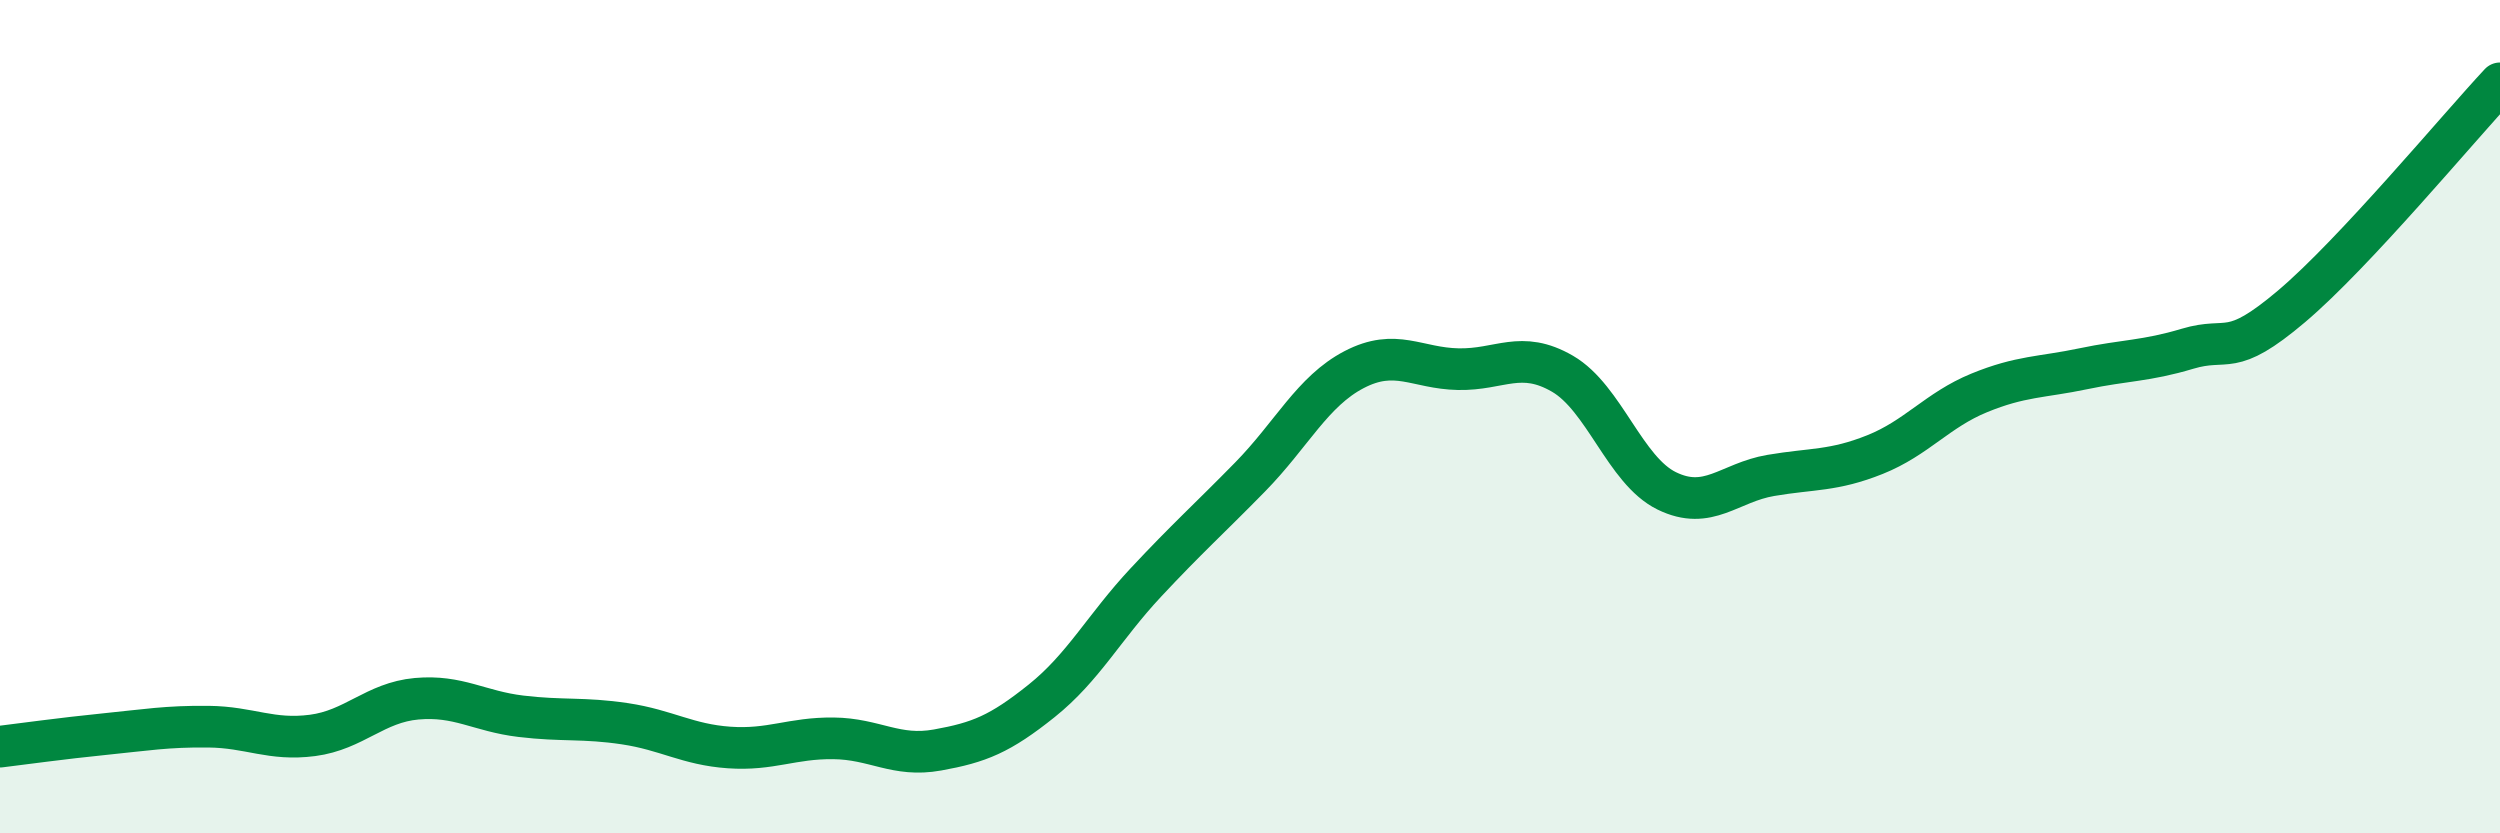 
    <svg width="60" height="20" viewBox="0 0 60 20" xmlns="http://www.w3.org/2000/svg">
      <path
        d="M 0,17.92 C 0.5,17.86 1.5,17.72 2.5,17.62 C 3.5,17.52 4,17.43 5,17.44 C 6,17.45 6.5,17.78 7.5,17.65 C 8.5,17.52 9,16.86 10,16.77 C 11,16.68 11.5,17.07 12.5,17.19 C 13.5,17.31 14,17.22 15,17.37 C 16,17.52 16.5,17.87 17.5,17.94 C 18.5,18.01 19,17.71 20,17.72 C 21,17.73 21.5,18.18 22.5,18 C 23.5,17.82 24,17.62 25,16.82 C 26,16.02 26.5,15.05 27.5,13.98 C 28.5,12.91 29,12.47 30,11.45 C 31,10.43 31.5,9.39 32.5,8.87 C 33.5,8.35 34,8.84 35,8.86 C 36,8.88 36.5,8.39 37.5,8.97 C 38.5,9.55 39,11.29 40,11.78 C 41,12.27 41.5,11.58 42.5,11.41 C 43.5,11.24 44,11.31 45,10.91 C 46,10.51 46.5,9.84 47.5,9.43 C 48.5,9.02 49,9.06 50,8.85 C 51,8.64 51.5,8.67 52.5,8.37 C 53.5,8.07 53.5,8.62 55,7.35 C 56.5,6.08 59,3.07 60,2L60 20L0 20Z"
        fill="#008740"
        opacity="0.1"
        stroke-linecap="round"
        stroke-linejoin="round"
      />
      <path
        d="M 0,17.92 C 0.5,17.86 1.5,17.72 2.5,17.62 C 3.5,17.52 4,17.43 5,17.44 C 6,17.45 6.5,17.78 7.5,17.65 C 8.5,17.52 9,16.86 10,16.77 C 11,16.68 11.5,17.07 12.5,17.19 C 13.5,17.31 14,17.22 15,17.37 C 16,17.52 16.5,17.87 17.5,17.94 C 18.5,18.01 19,17.71 20,17.72 C 21,17.73 21.5,18.18 22.5,18 C 23.5,17.82 24,17.62 25,16.82 C 26,16.02 26.5,15.05 27.5,13.98 C 28.5,12.91 29,12.47 30,11.45 C 31,10.43 31.5,9.39 32.5,8.87 C 33.5,8.35 34,8.84 35,8.86 C 36,8.88 36.5,8.39 37.5,8.97 C 38.5,9.55 39,11.29 40,11.78 C 41,12.27 41.5,11.58 42.5,11.41 C 43.5,11.24 44,11.31 45,10.91 C 46,10.51 46.5,9.84 47.5,9.43 C 48.5,9.02 49,9.06 50,8.85 C 51,8.64 51.5,8.67 52.5,8.37 C 53.5,8.07 53.5,8.62 55,7.35 C 56.5,6.08 59,3.07 60,2"
        stroke="#008740"
        stroke-width="1"
        fill="none"
        stroke-linecap="round"
        stroke-linejoin="round"
      />
    </svg>
  